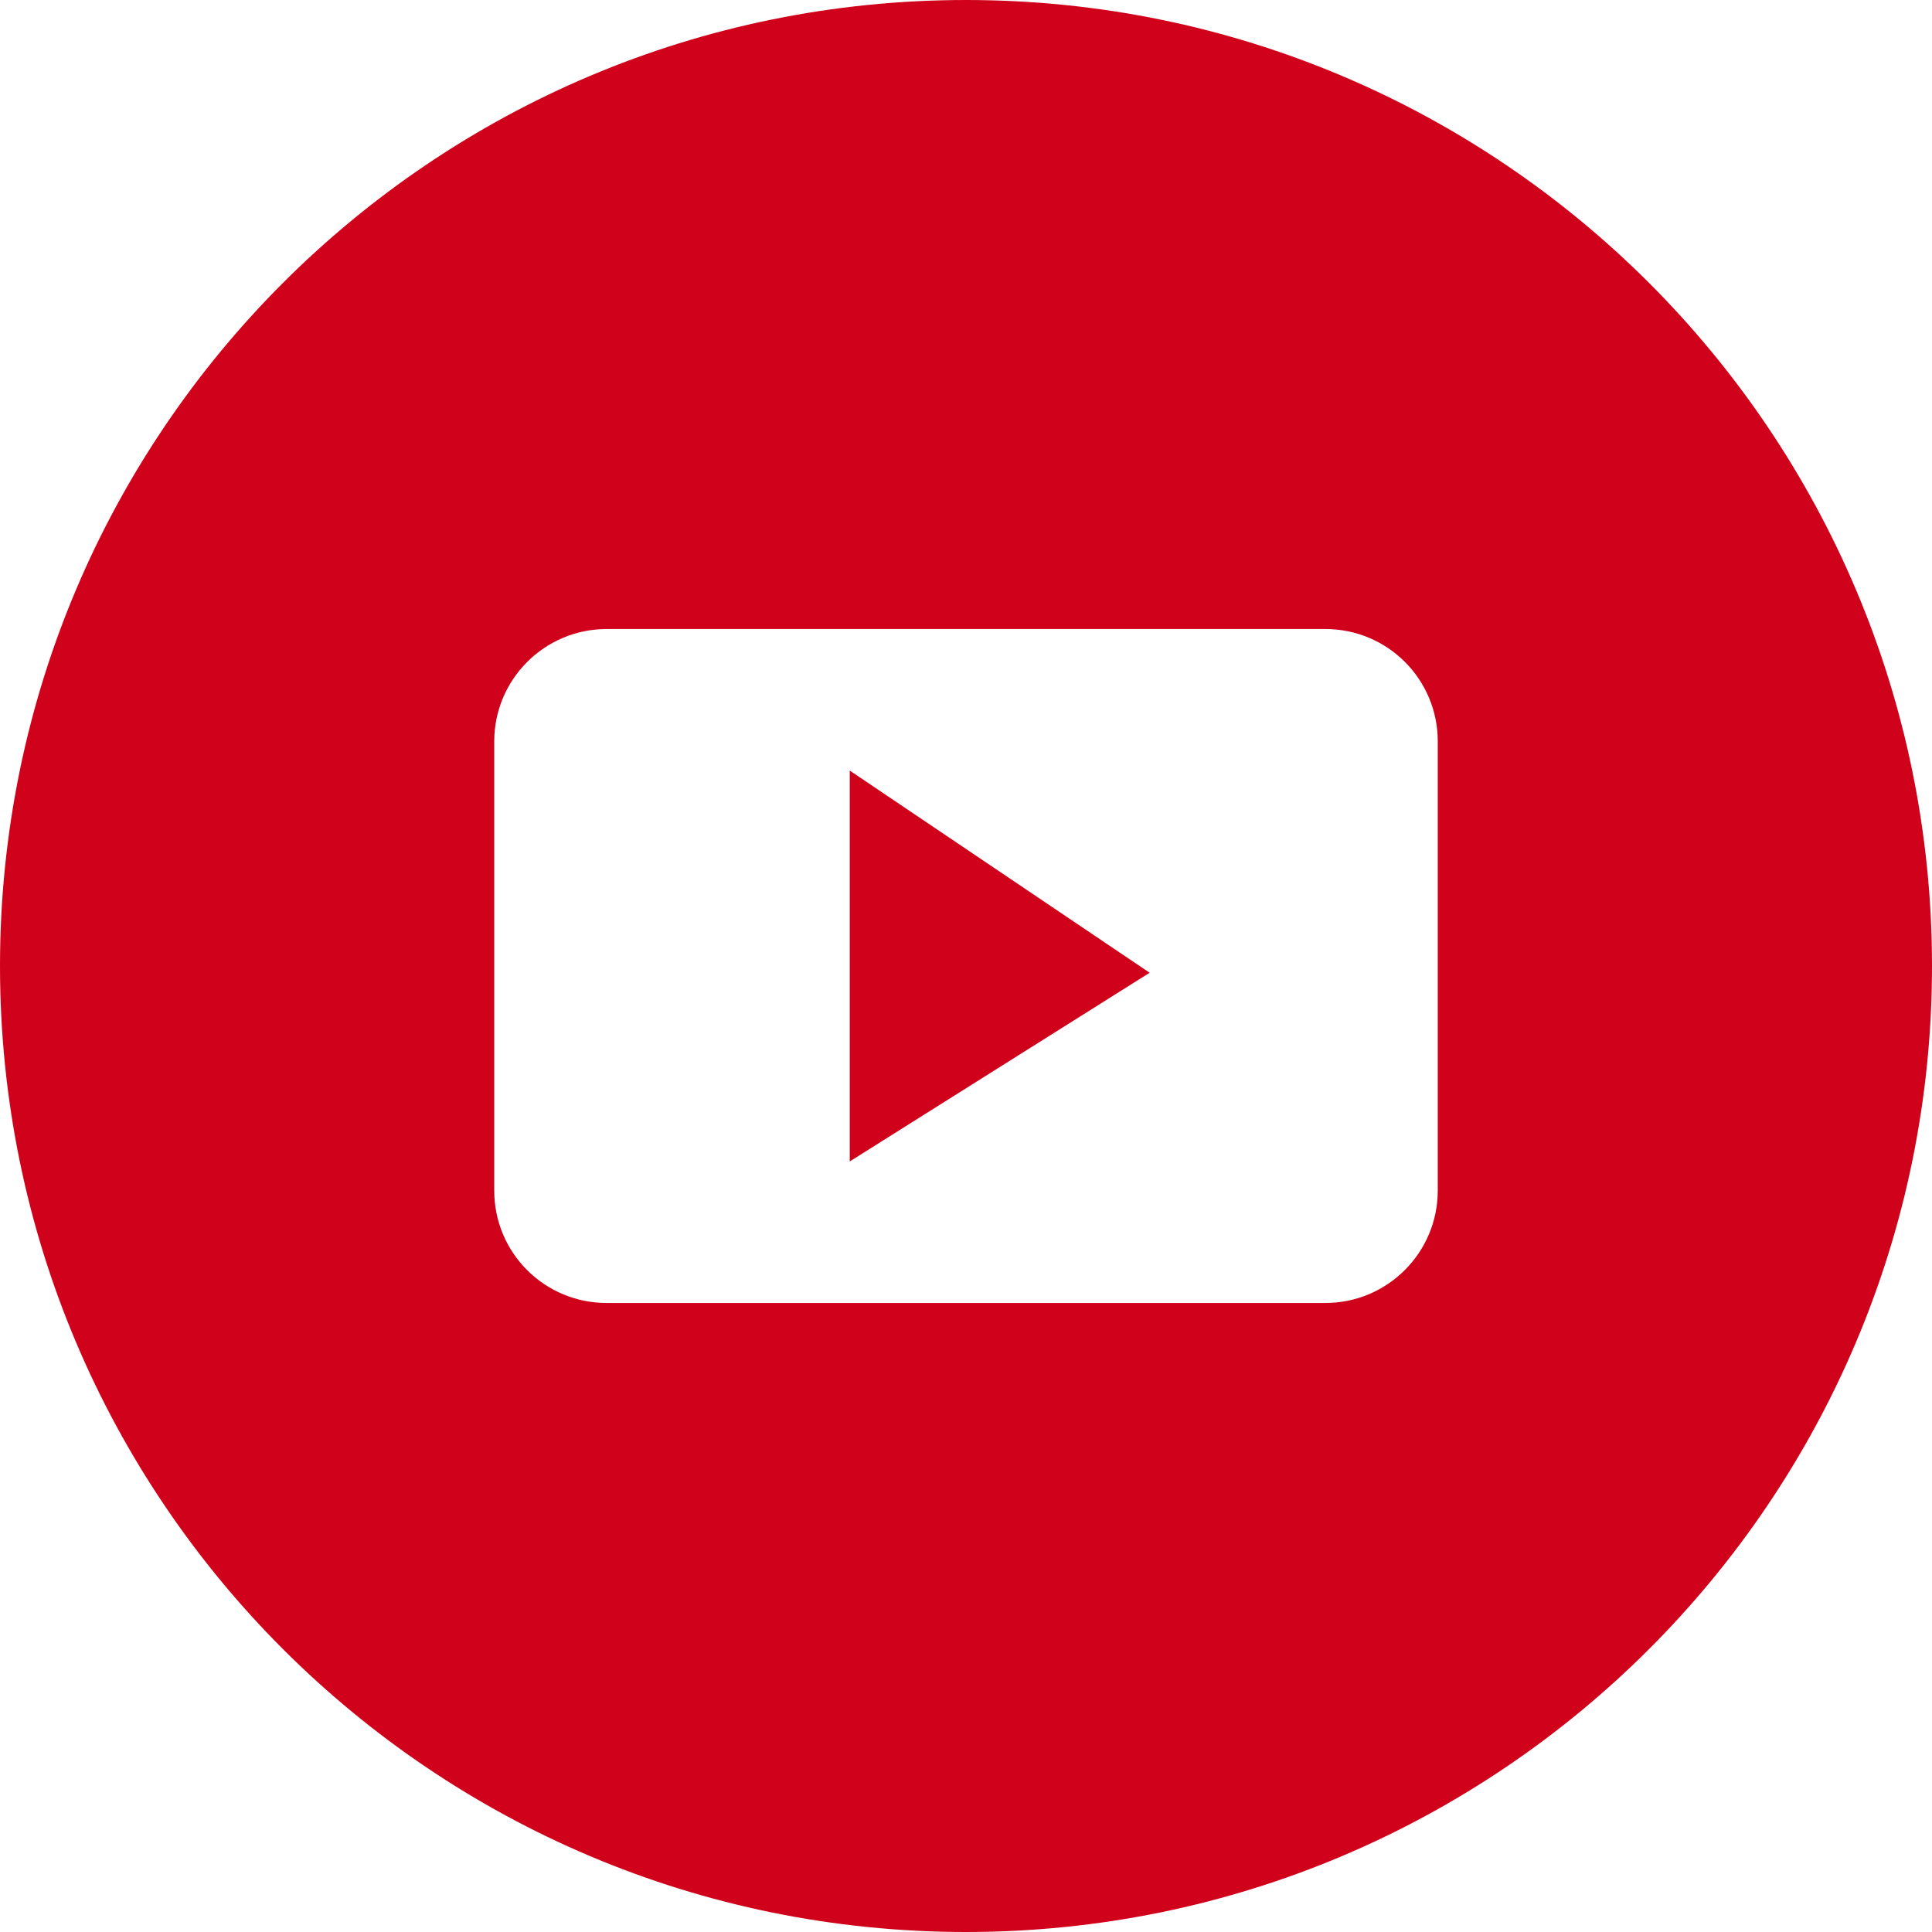 <?xml version="1.0" encoding="UTF-8"?>
<svg width="86px" height="86px" viewBox="0 0 86 86" version="1.1" xmlns="http://www.w3.org/2000/svg" xmlns:xlink="http://www.w3.org/1999/xlink">
    <!-- Generator: Sketch 46.2 (44496) - http://www.bohemiancoding.com/sketch -->
    <title>youtube-color</title>
    <desc>Created with Sketch.</desc>
    <defs></defs>
    <g id="Page-1" stroke="none" stroke-width="1" fill="none" fill-rule="evenodd">
        <path d="M0,43 C0,66.749 19.251,86 43,86 C66.749,86 86,66.749 86,43 C86,19.251 66.749,0 43,0 C19.251,0 0,19.251 0,43 Z M22,33.004 C22,30.241 24.243,28 27.004,28 L58.996,28 C61.76,28 64,30.23 64,33.004 L64,52.996 C64,55.759 61.757,58 58.996,58 L27.004,58 C24.24,58 22,55.77 22,52.996 L22,33.004 Z M37.825,34.3 L37.825,51.7 L51.175,43.3 L37.825,34.3 Z" id="youtube-color" fill="#D0021B"></path>
    </g>
</svg>